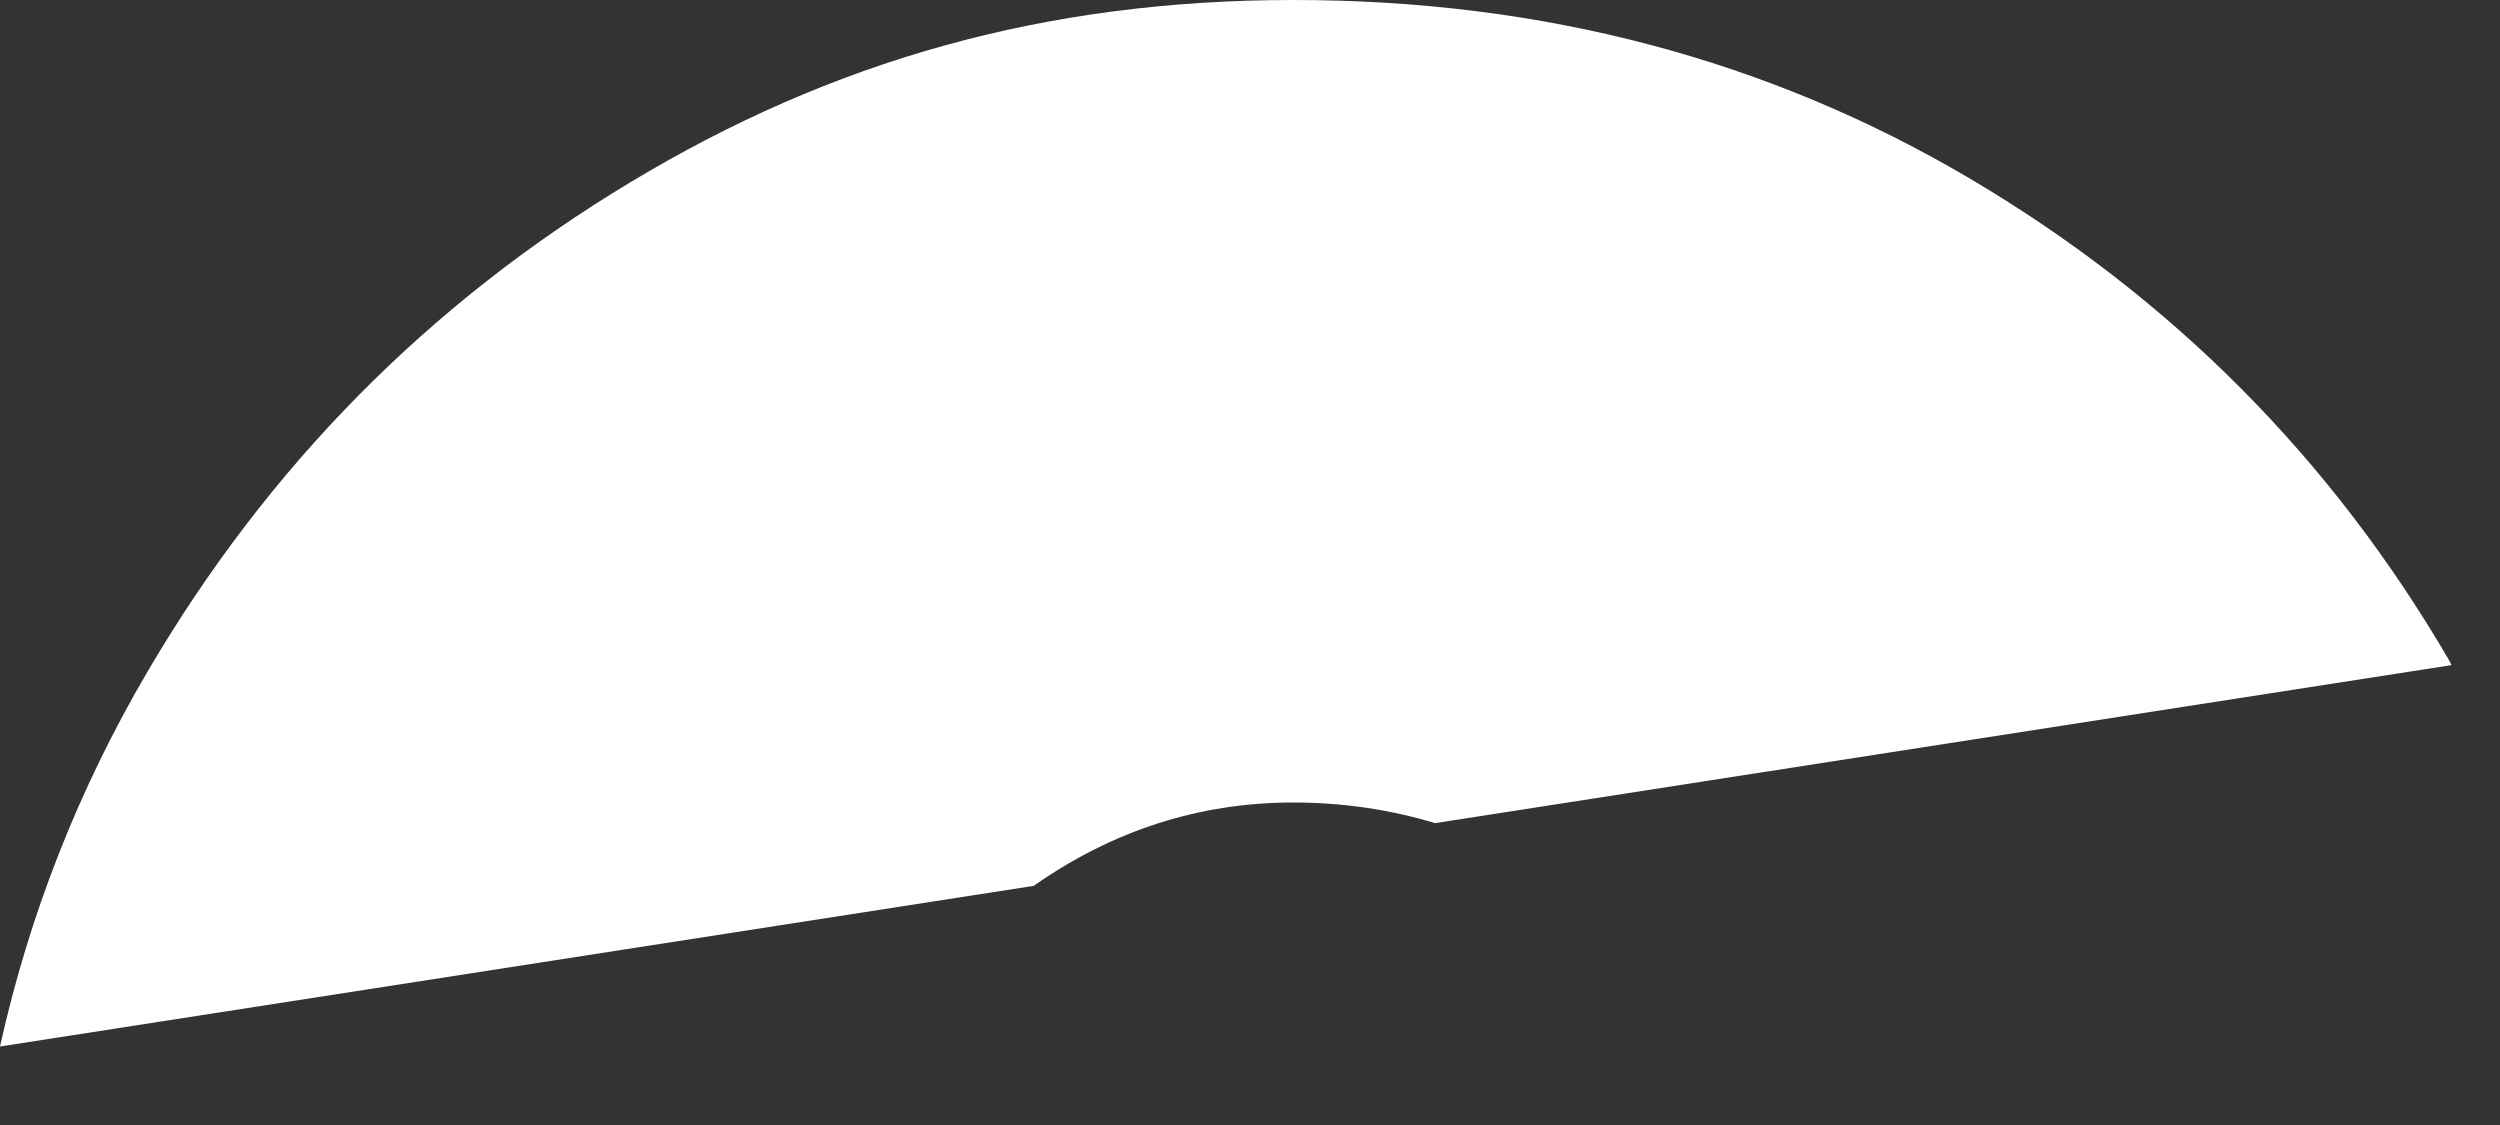 <?xml version="1.0" encoding="utf-8"?>
<svg xmlns="http://www.w3.org/2000/svg" fill="none" height="100%" overflow="visible" preserveAspectRatio="none" style="display: block;" viewBox="0 0 20 9" width="100%">
<rect x="0" y="0" width="20" height="9" fill="#333333" stroke="none"/>
<path d="M8.275 7.083C8.905 6.643 9.595 6.42 10.346 6.42C10.748 6.42 11.125 6.478 11.481 6.585L19.612 5.321C19.612 5.321 19.6 5.298 19.595 5.286C18.651 3.666 17.372 2.382 15.76 1.429C14.145 0.475 12.34 0 10.348 0C8.357 0 6.657 0.486 5.045 1.457C3.43 2.428 2.143 3.732 1.182 5.37C0.625 6.318 0.233 7.322 0 8.372L8.275 7.086V7.083Z" fill="white" id="Vector"/>
</svg>